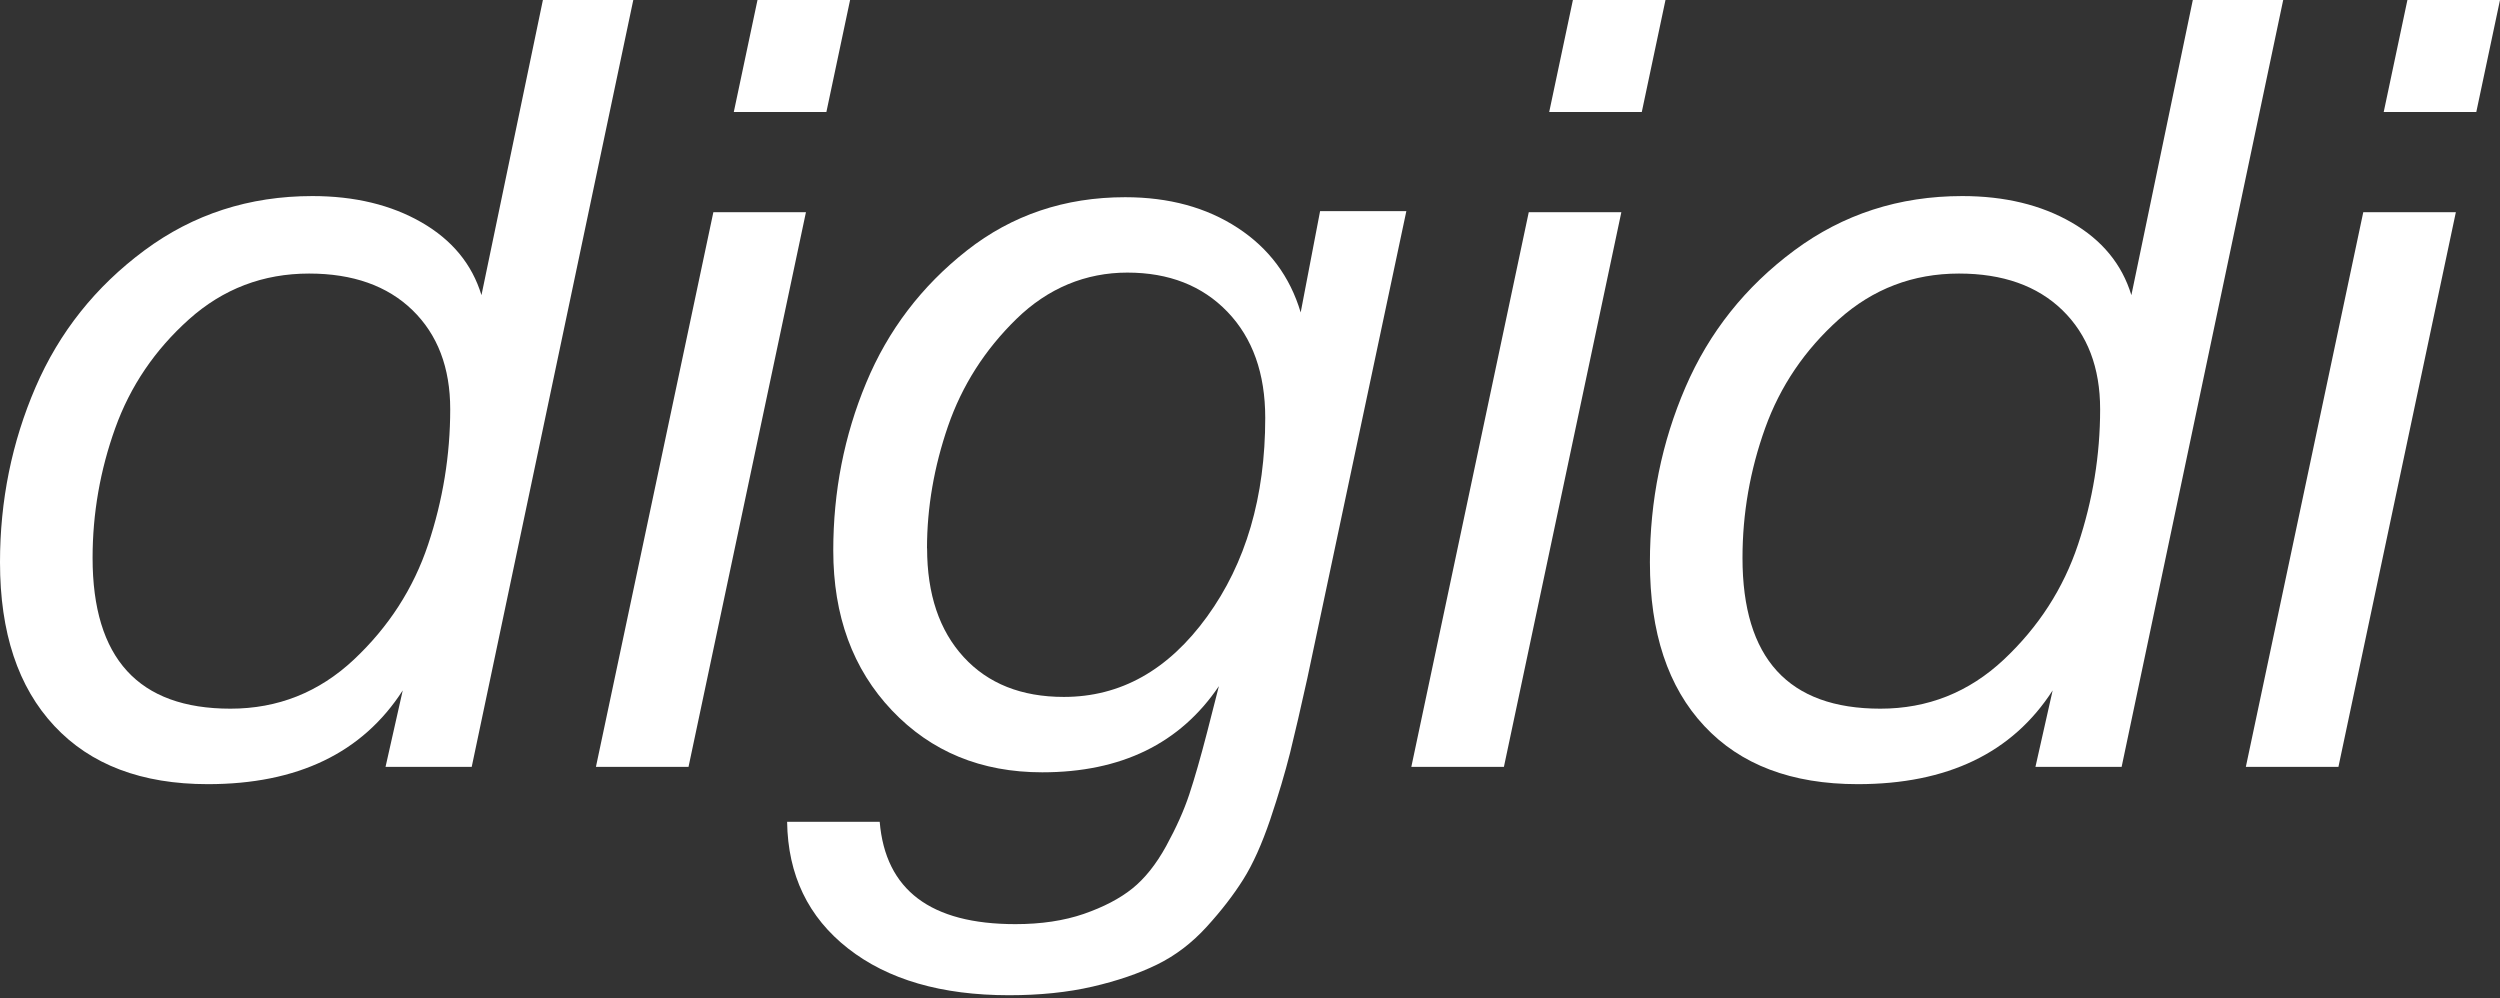 <?xml version="1.0" encoding="UTF-8"?> <svg xmlns="http://www.w3.org/2000/svg" width="641" height="256" viewBox="0 0 641 256" fill="none"><rect x="0" y="0" width="641" height="256" fill="#333333" stroke="none"/><path d="M162.375 0L120.948 196.624H98.851L103.261 177.025C92.947 193.047 76.288 201.058 53.284 201.058C36.331 201.058 23.224 196.085 13.94 186.139C4.63 176.192 0 162.204 0 144.173C0 128.347 3.038 113.378 9.113 99.292C15.189 85.205 24.474 73.52 37.017 64.21C49.536 54.925 63.892 50.271 80.085 50.271C90.938 50.271 100.296 52.525 108.111 57.032C115.926 61.54 121.046 67.763 123.447 75.675L139.2 0H162.4H162.375ZM79.252 70.139C67.469 70.139 57.204 74.059 48.458 81.874C39.712 89.713 33.416 98.998 29.545 109.777C25.674 120.556 23.739 131.654 23.739 143.046C23.739 168.818 35.523 181.704 59.09 181.704C71.241 181.704 81.776 177.515 90.718 169.137C99.635 160.758 106.004 150.91 109.777 139.592C113.55 128.273 115.436 116.71 115.436 104.927C115.436 94.245 112.203 85.793 105.759 79.522C99.316 73.275 90.472 70.139 79.252 70.139Z" fill="white"></path><path d="M206.644 54.411L176.536 196.624H152.797L182.905 54.411H206.644ZM217.962 0L211.887 28.712H188.148L194.223 0H217.962Z" fill="white"></path><path d="M360.591 54.117L335.187 173.963C333.521 181.509 332.051 187.854 330.777 193.023C329.478 198.168 327.788 203.876 325.681 210.147C323.55 216.394 321.271 221.515 318.773 225.483C316.298 229.428 313.162 233.494 309.39 237.635C305.617 241.775 301.379 245.009 296.675 247.311C291.971 249.614 286.459 251.501 280.114 252.971C273.769 254.44 266.616 255.175 258.703 255.175C241.407 255.175 227.639 251.182 217.423 243.171C207.207 235.16 202.013 224.356 201.817 210.711H225.556C227.026 228.203 238.614 236.949 260.344 236.949C266.983 236.949 272.814 236.067 277.885 234.327C282.956 232.563 287.096 230.408 290.305 227.835C293.515 225.263 296.43 221.613 299.002 216.933C301.575 212.23 303.559 207.82 304.931 203.68C306.303 199.54 307.822 194.248 309.488 187.805L312.526 175.923C302.579 190.647 287.488 198.021 267.228 198.021C251.574 198.021 238.736 192.729 228.692 182.146C218.648 171.562 213.65 157.892 213.65 141.135C213.65 126.044 216.443 111.713 222.077 98.19C227.688 84.667 236.311 73.349 247.899 64.235C259.487 55.122 273.034 50.565 288.493 50.565C299.713 50.565 309.341 53.186 317.352 58.429C325.363 63.672 330.752 70.899 333.496 80.11L338.469 54.142H360.567L360.591 54.117ZM237.707 140.572C237.707 152.356 240.843 161.665 247.09 168.476C253.337 175.286 261.912 178.691 272.765 178.691C287.317 178.691 299.541 171.832 309.488 158.113C319.434 144.394 324.407 127.416 324.407 107.156C324.407 95.74 321.173 86.676 314.73 79.963C308.287 73.251 299.713 69.894 289.056 69.894C278.399 69.894 268.722 73.863 260.613 81.776C252.504 89.689 246.674 98.851 243.073 109.263C239.496 119.675 237.683 130.111 237.683 140.597L237.707 140.572Z" fill="white"></path><path d="M415.713 54.411L385.604 196.624H361.865L391.974 54.411H415.713ZM427.031 0L420.956 28.712H397.217L403.292 0H427.031Z" fill="white"></path><path d="M585.412 0L543.986 196.624H521.888L526.298 177.025C515.984 193.047 499.325 201.058 476.321 201.058C459.368 201.058 446.262 196.085 436.977 186.139C427.667 176.192 423.037 162.204 423.037 144.173C423.037 128.347 426.075 113.378 432.151 99.292C438.226 85.205 447.511 73.52 460.054 64.21C472.573 54.925 486.929 50.271 503.122 50.271C513.975 50.271 523.334 52.525 531.148 57.032C538.963 61.54 544.084 67.763 546.484 75.675L562.237 0H585.437H585.412ZM502.289 70.139C490.506 70.139 480.241 74.059 471.495 81.874C462.749 89.713 456.453 98.998 452.582 109.777C448.712 120.556 446.776 131.654 446.776 143.046C446.776 168.818 458.56 181.704 482.127 181.704C494.278 181.704 504.813 177.515 513.755 169.137C522.672 160.758 529.042 150.91 532.814 139.592C536.587 128.273 538.474 116.71 538.474 104.927C538.474 94.245 535.24 85.793 528.797 79.522C522.354 73.275 513.51 70.139 502.289 70.139Z" fill="white"></path><path d="M629.681 54.411L599.573 196.624H575.834L605.942 54.411H629.681ZM641 0L634.924 28.712H611.185L617.261 0H641Z" fill="white"></path></svg> 